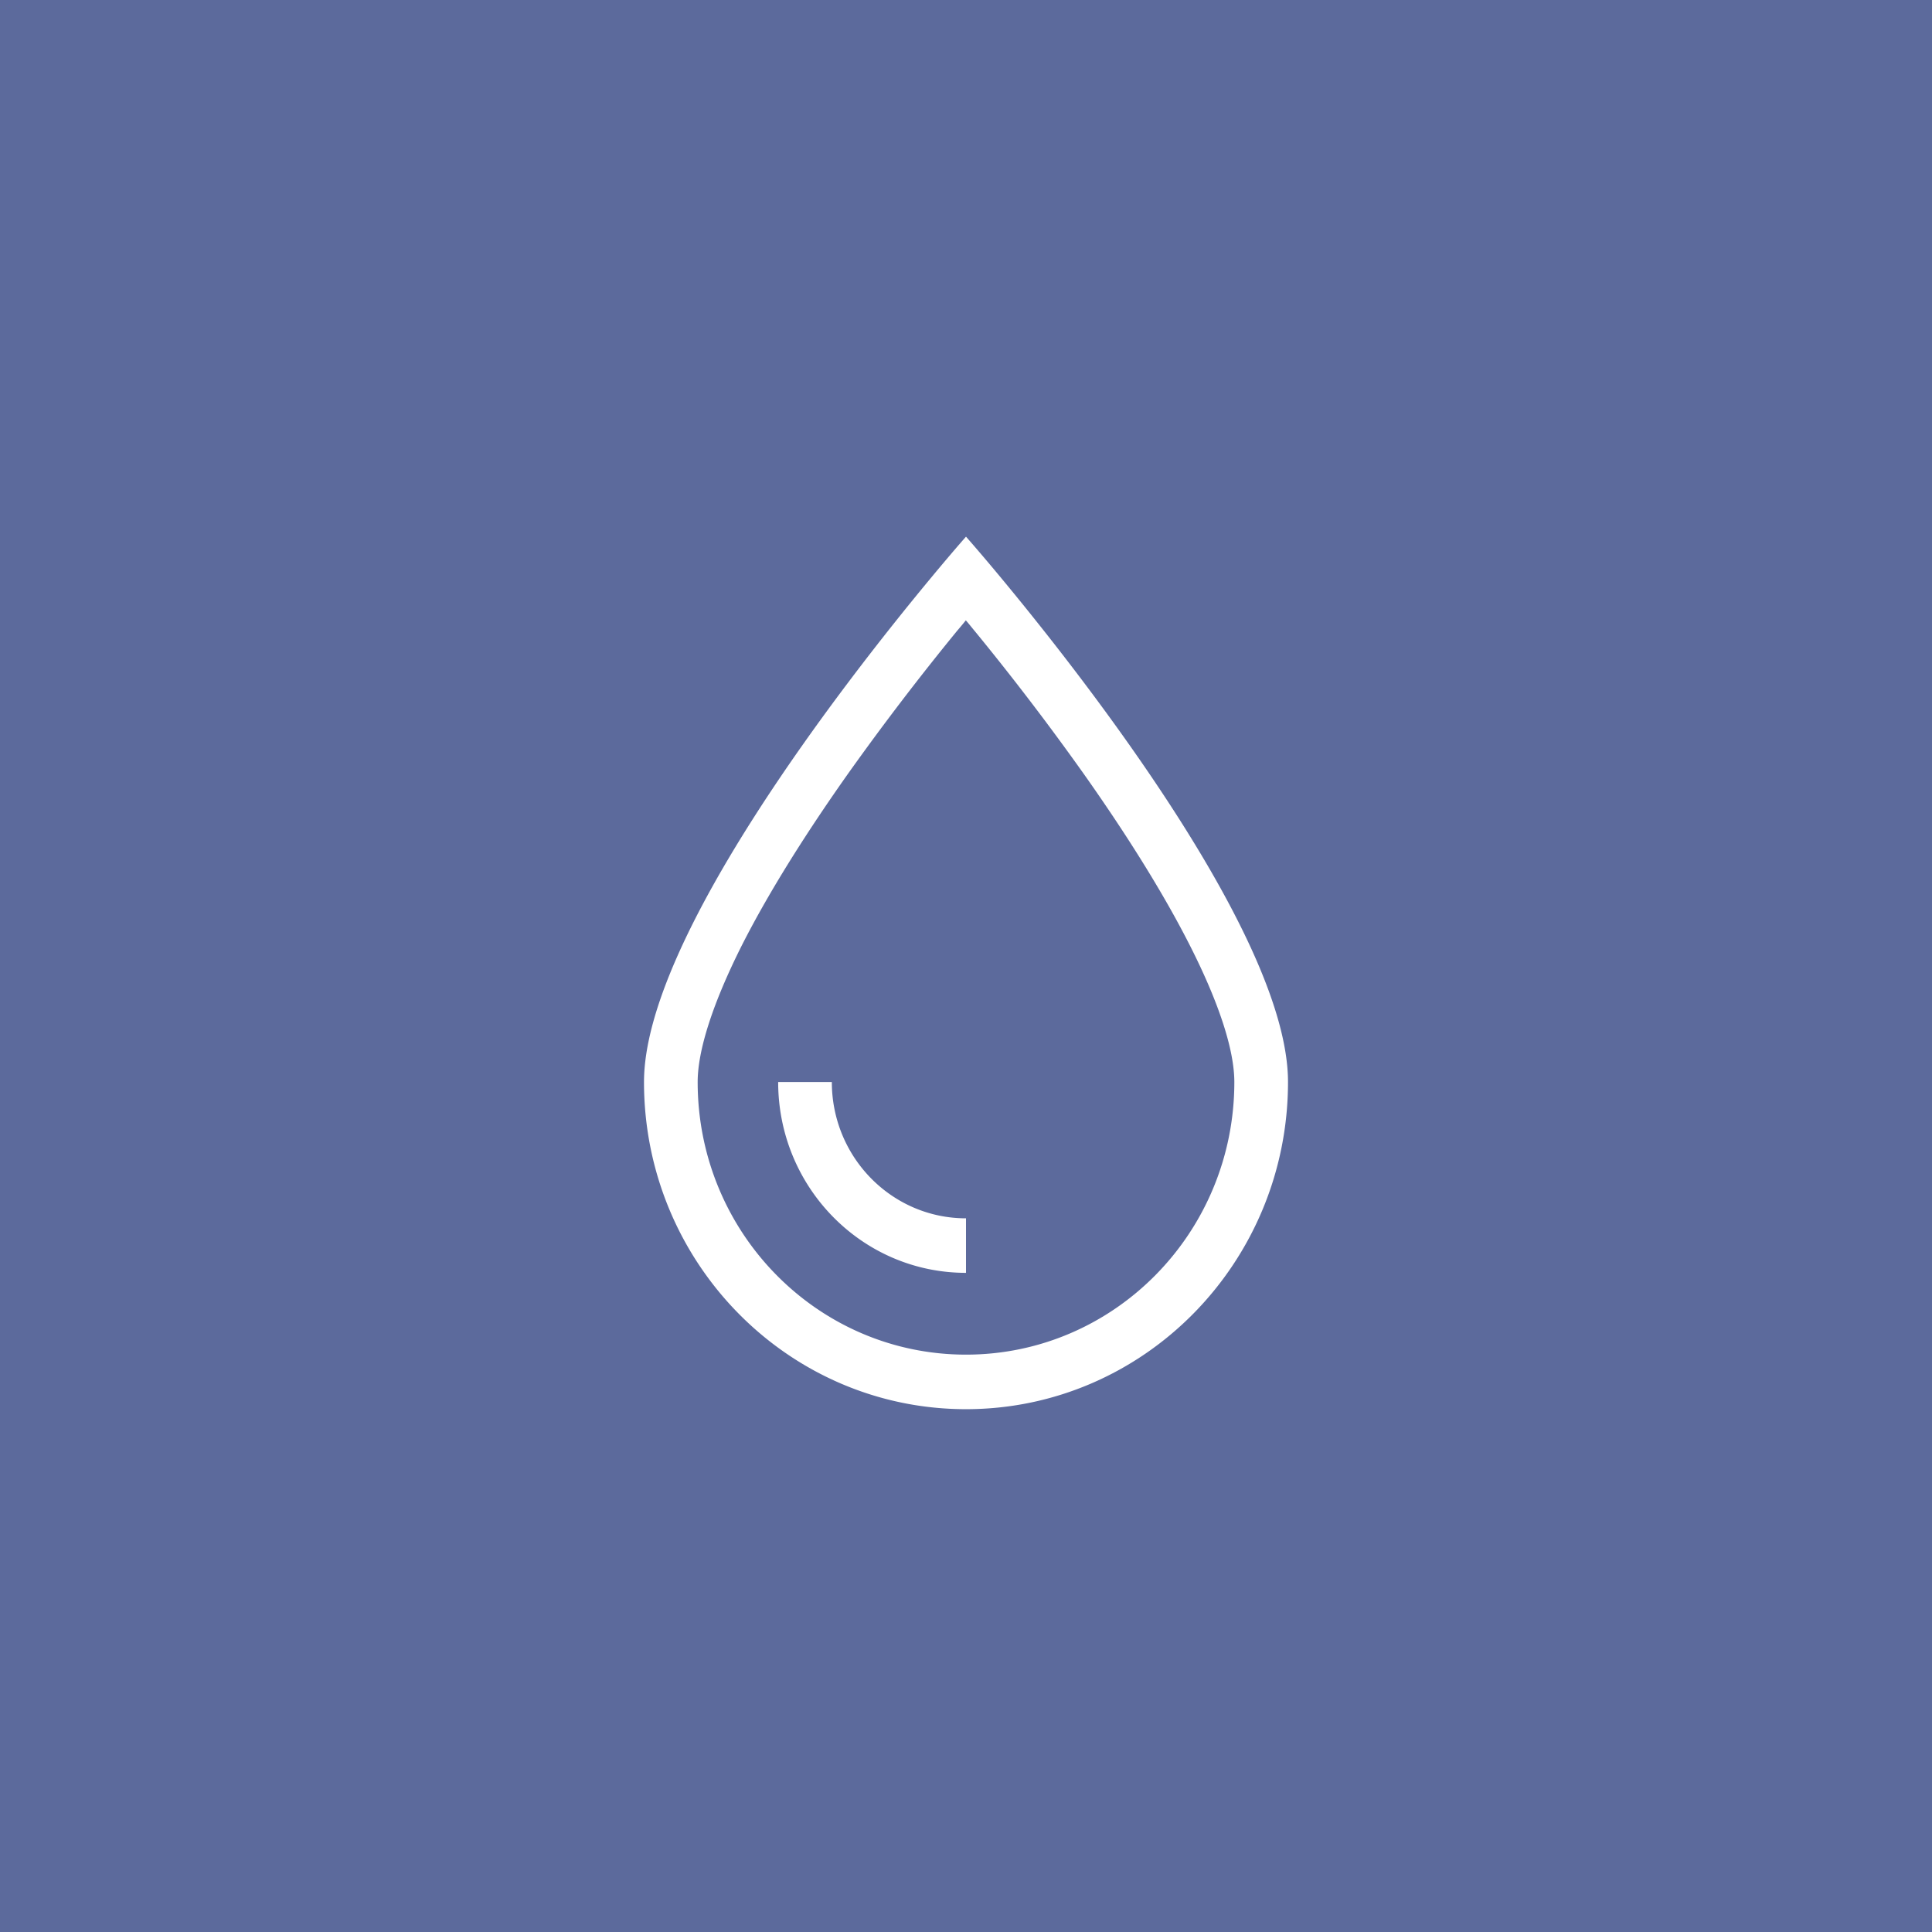 <svg xmlns="http://www.w3.org/2000/svg" width="90" height="90" viewBox="0 0 90 90"><g fill="none" fill-rule="evenodd"><path fill="#5c6a9c" d="M0 0h90v90H0z"/><path fill="#fff" fill-rule="nonzero" d="M57.5 50.403c0-1.468-.695-3.651-2.07-6.359-1.328-2.62-3.125-5.422-4.961-8.017a121 121 0 0 0-5.055-6.621c-.148-.175-.281-.35-.422-.508-.133.167-.273.333-.422.508a125 125 0 0 0-5.054 6.62c-1.836 2.596-3.633 5.399-4.961 8.018-1.36 2.708-2.055 4.89-2.055 6.36 0 7.017 5.594 12.7 12.5 12.7s12.5-5.683 12.5-12.7m-27.5 0c0-6.684 9.453-18.766 13.352-23.466C44.359 25.722 45 25 45 25s.64.722 1.648 1.937C50.547 31.637 60 43.719 60 50.403c0 8.415-6.719 15.242-15 15.242s-15-6.827-15-15.242m15 6.351v2.54c-4.836 0-8.75-3.977-8.75-8.89h2.5c0 3.508 2.797 6.35 6.25 6.35"/></g></svg>
